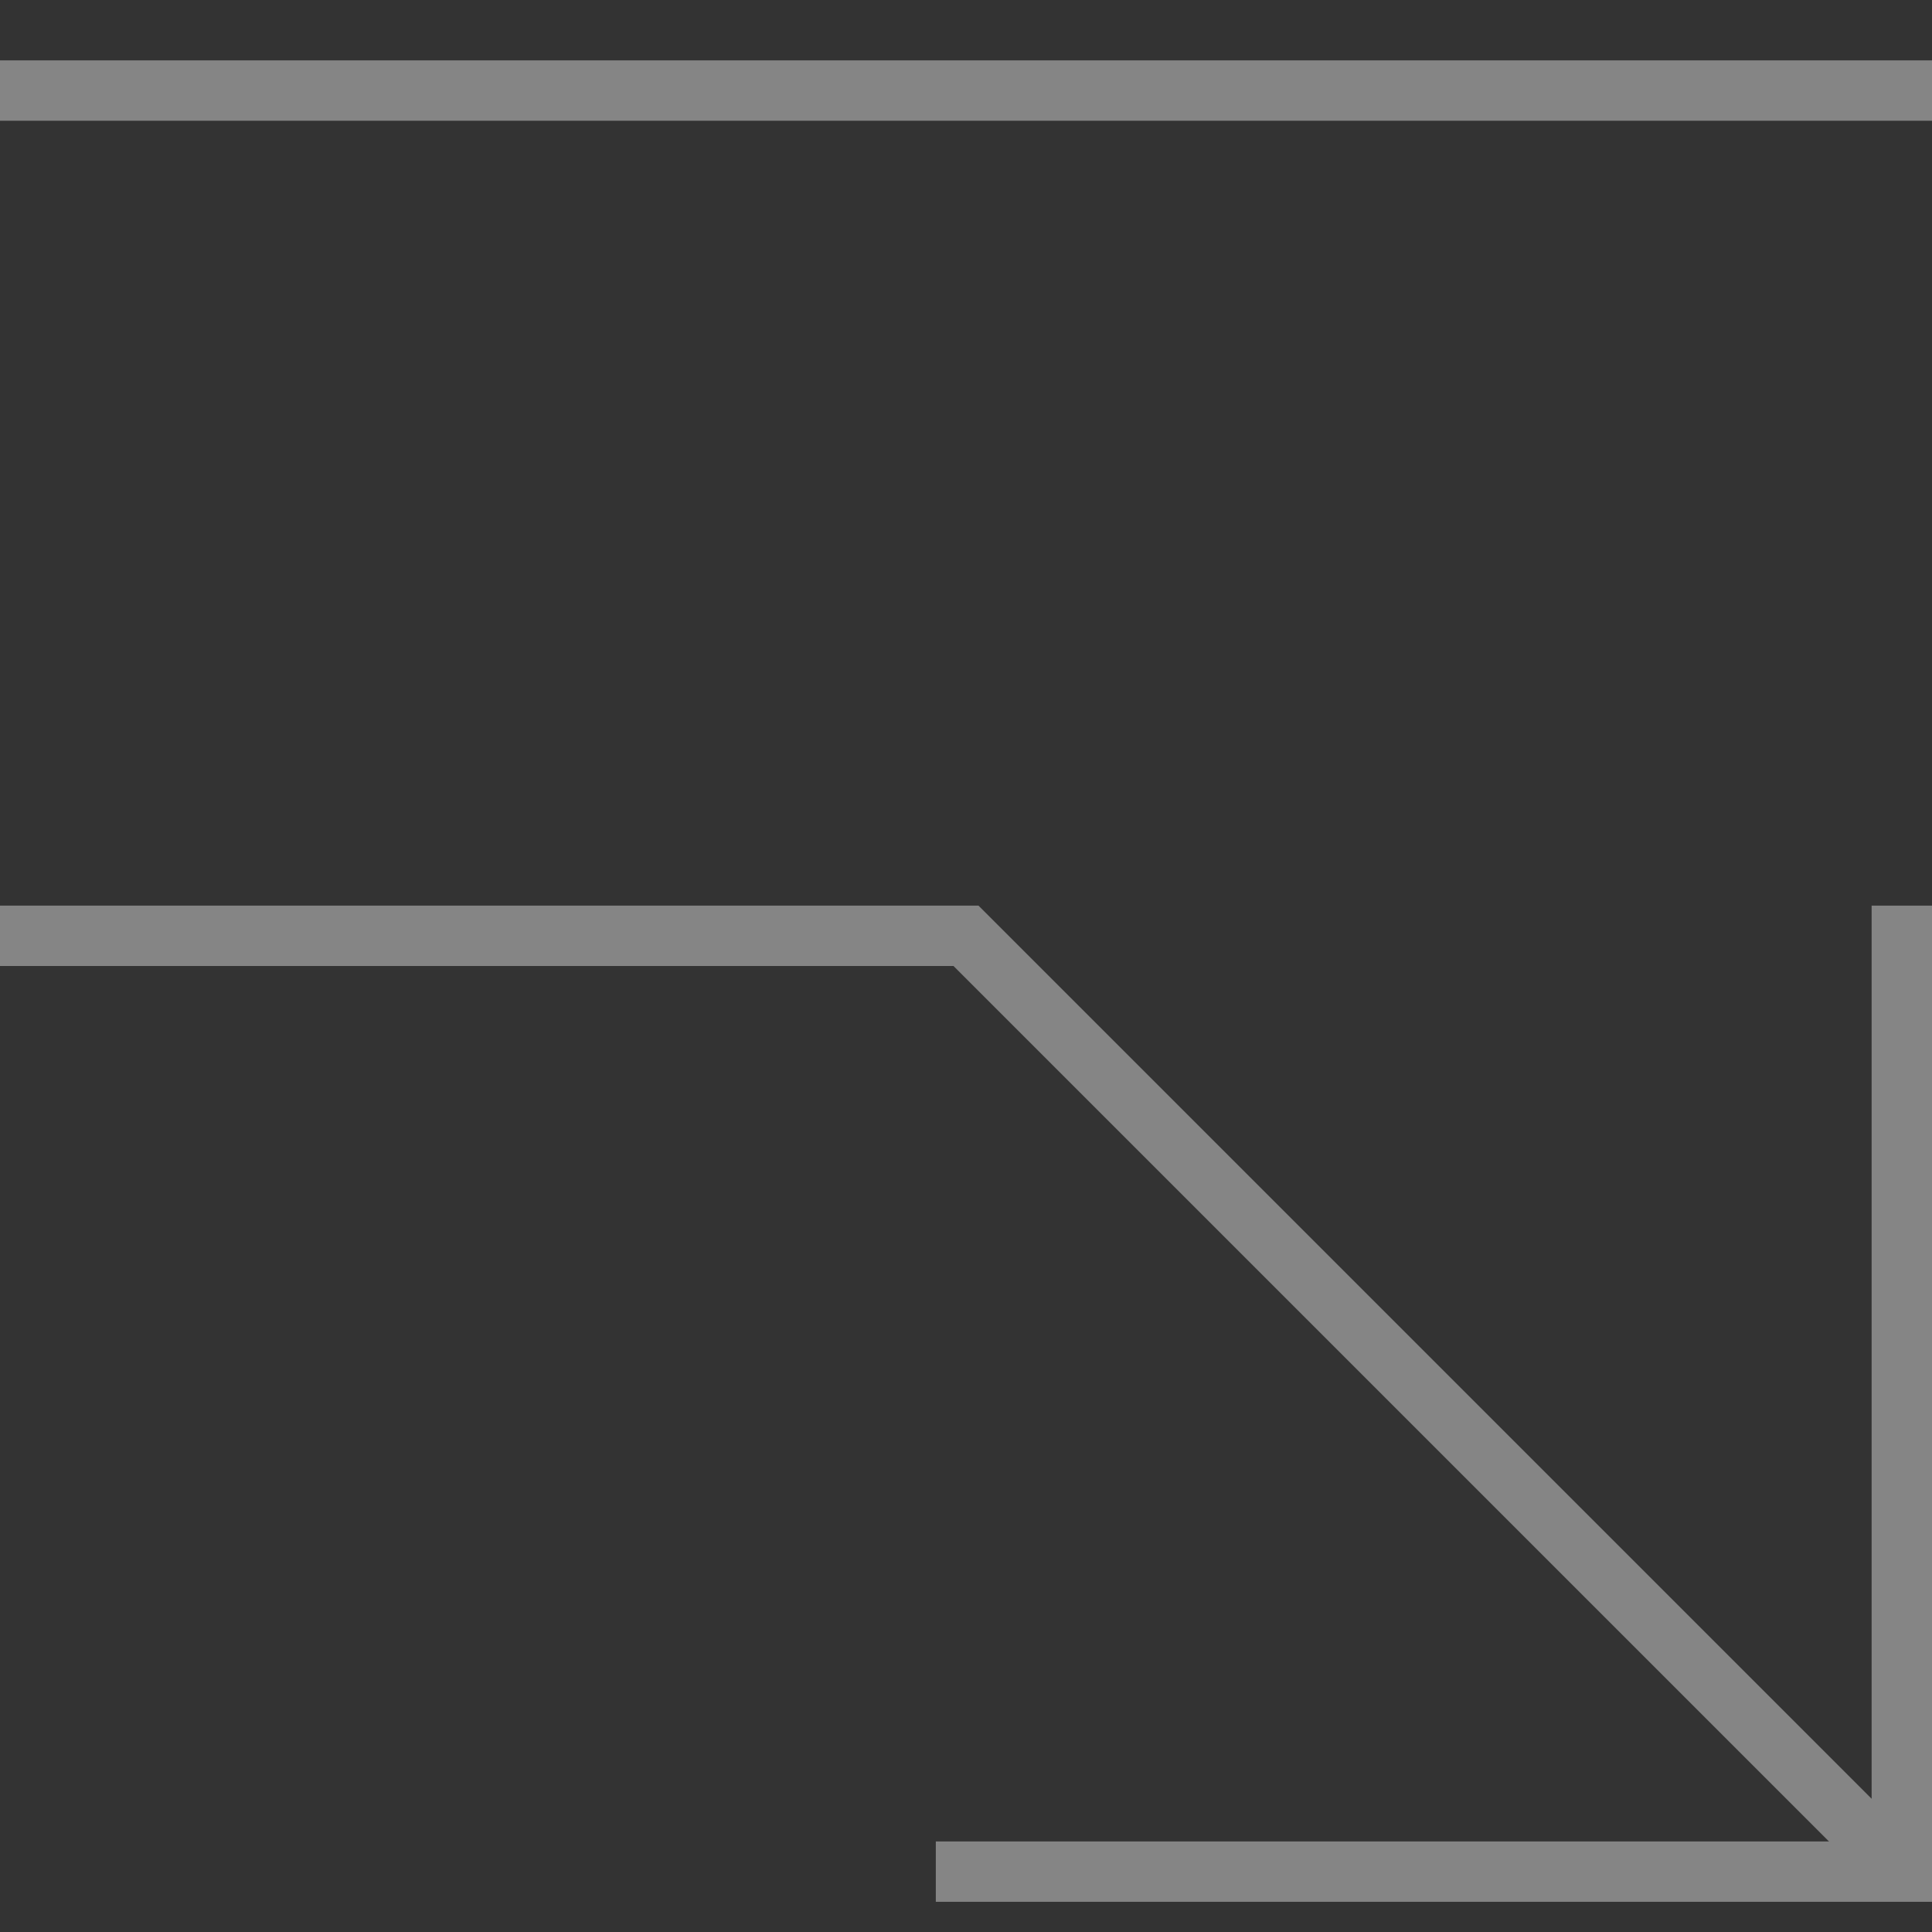 <svg width="32" height="32" viewBox="0 0 32 32" fill="none" xmlns="http://www.w3.org/2000/svg">
<rect x="0" y="0" width="32" height="32" fill="#333333" stroke="none"/>
<g opacity="0.4">
<line y1="1.5" x2="32" y2="1.5" stroke="white"/>
<path d="M0 15.5H16L31.5 31" stroke="white"/>
<path d="M15.5 31H31.5V15" stroke="white"/>
</g>
</svg>
